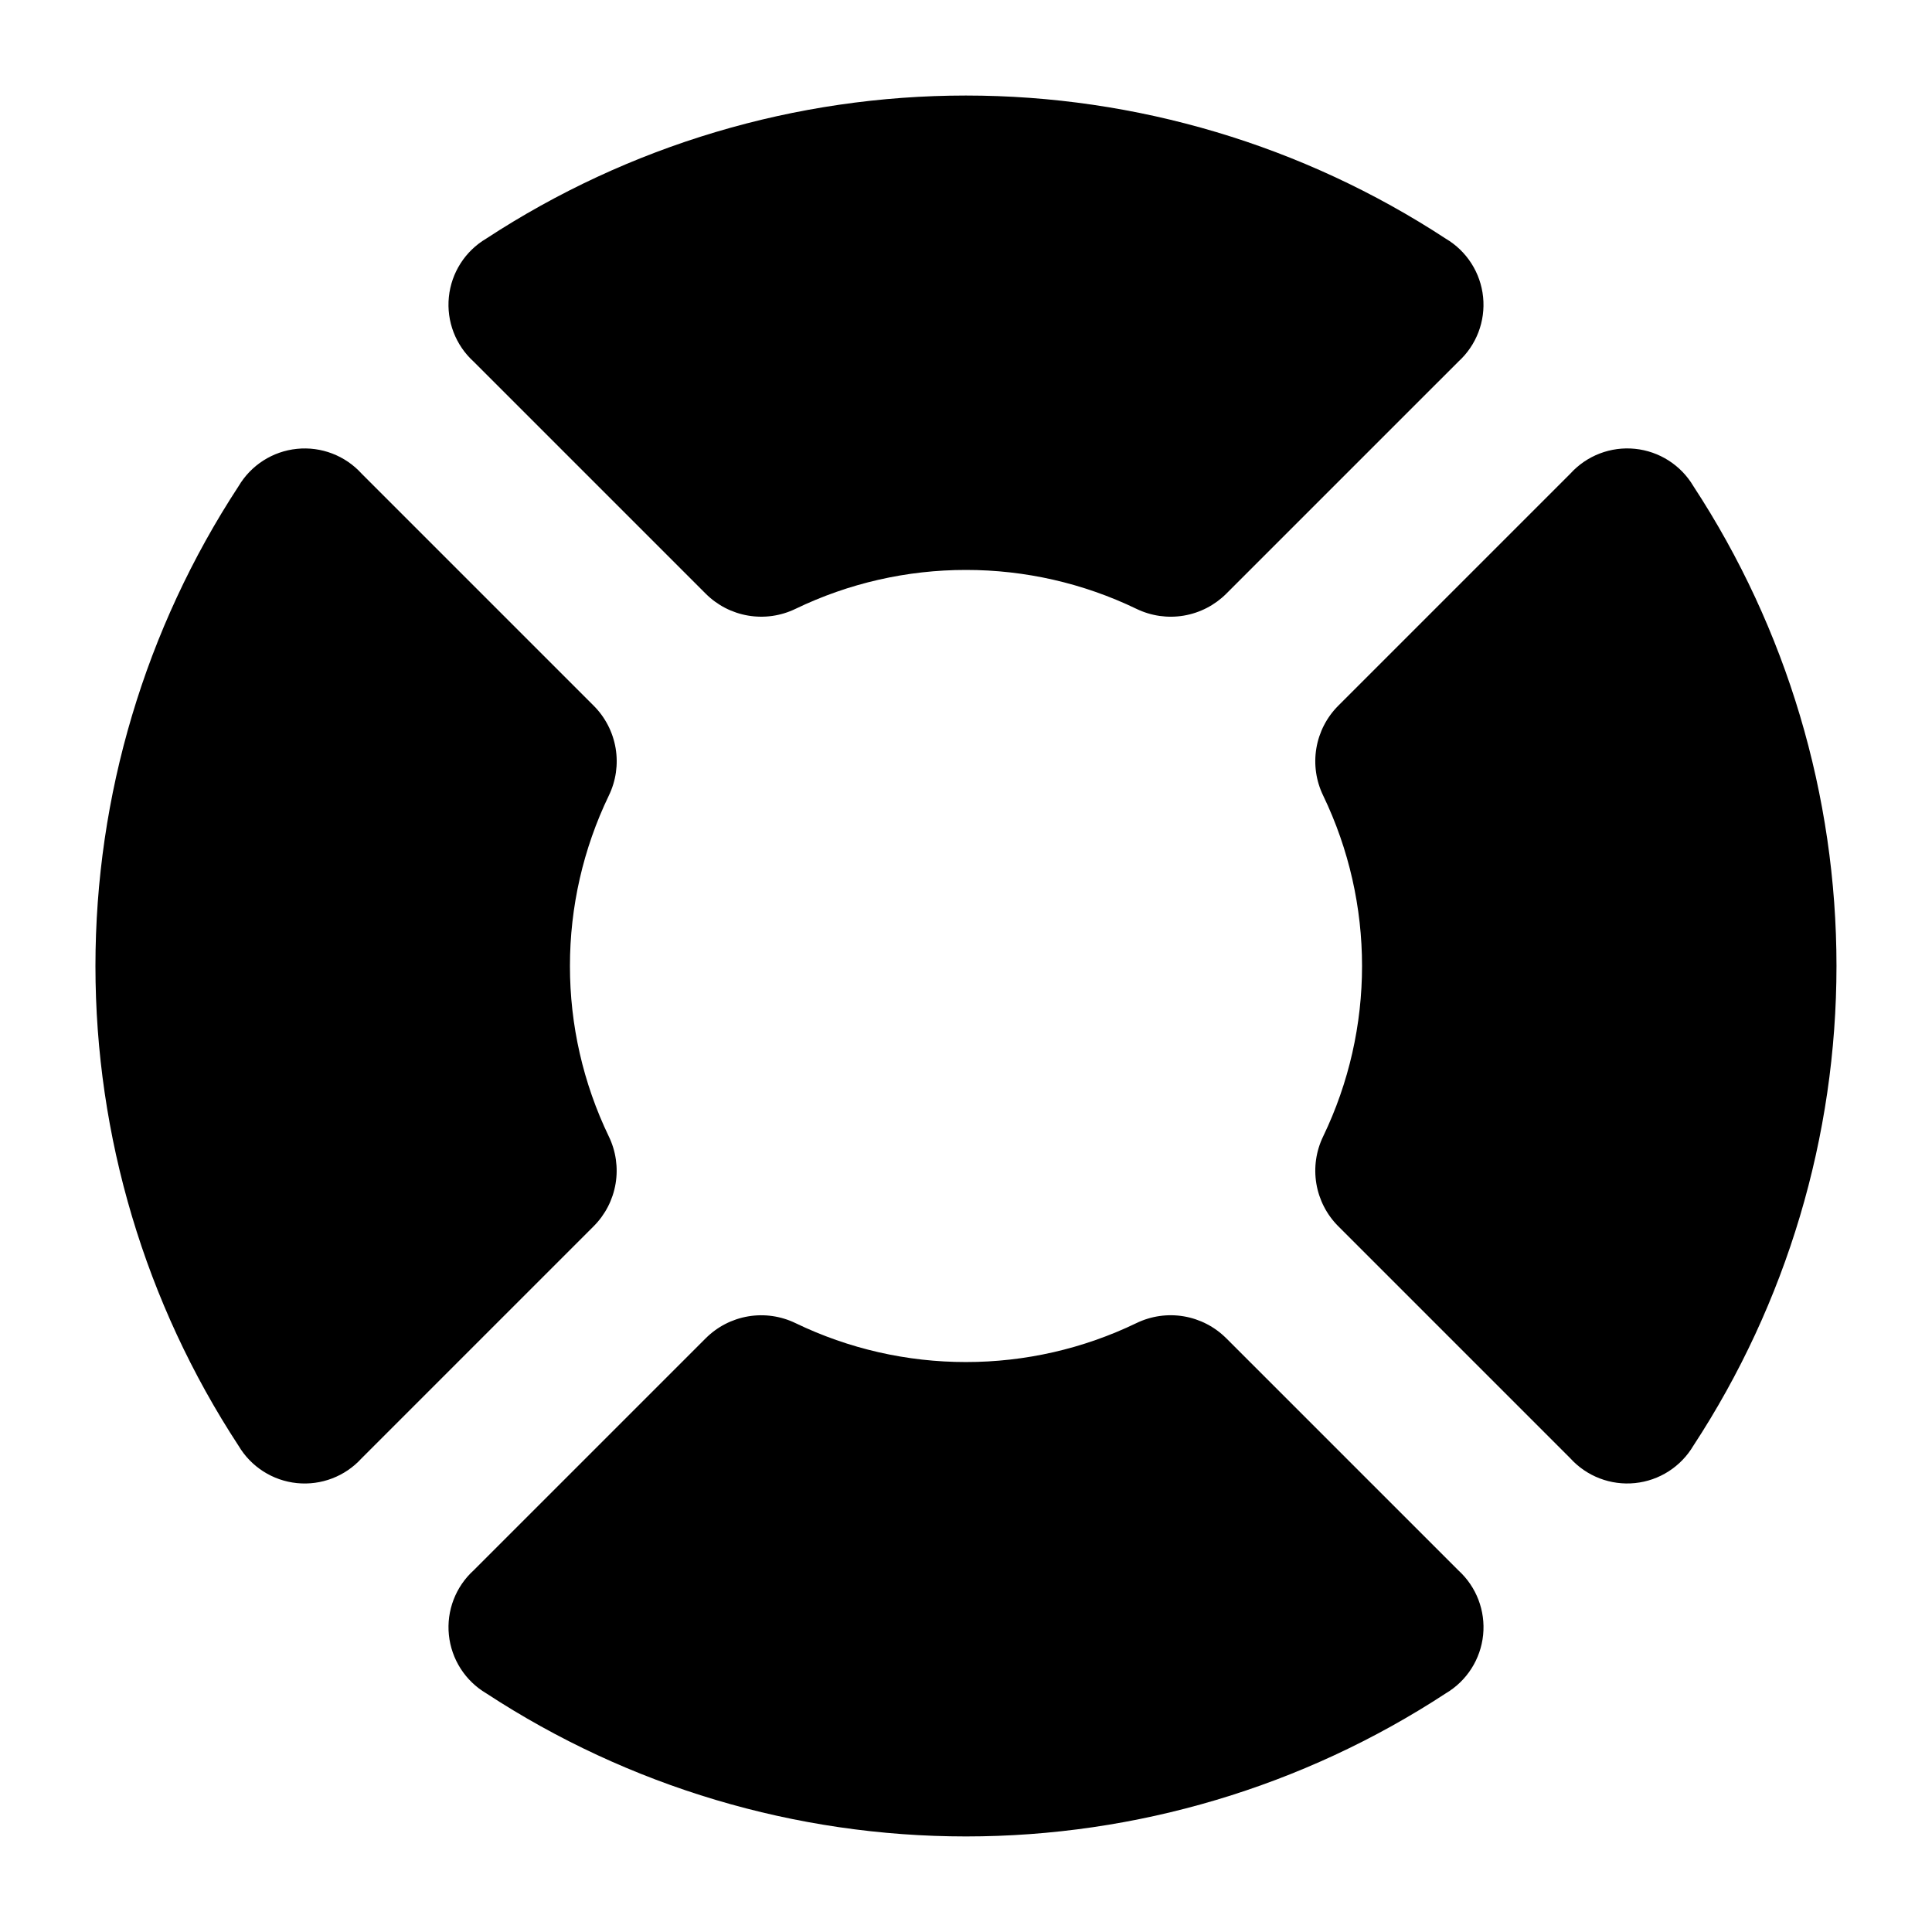 <?xml version="1.0" encoding="UTF-8"?>
<!-- Uploaded to: SVG Repo, www.svgrepo.com, Generator: SVG Repo Mixer Tools -->
<svg fill="#000000" width="800px" height="800px" version="1.1" viewBox="144 144 512 512" xmlns="http://www.w3.org/2000/svg">
 <path d="m592.75 527.14c-3.293 5.566-9.031 9.238-15.461 9.891-6.434 0.656-12.793-1.781-17.141-6.566l-61.492-61.496c-3.059-3.059-5.086-6.996-5.805-11.262-0.719-4.266-0.09-8.648 1.797-12.543 13.742-28.543 13.742-61.793 0-90.34-1.887-3.894-2.516-8.277-1.797-12.543s2.746-8.203 5.805-11.262l61.508-61.508c4.344-4.785 10.703-7.223 17.133-6.57 6.43 0.656 12.168 4.324 15.461 9.883 24.75 37.793 37.93 81.984 37.93 127.16-0.004 45.176-13.188 89.367-37.938 127.16zm-297.71-127.14c-0.008-15.645 3.516-31.082 10.309-45.172 1.887-3.894 2.516-8.277 1.797-12.543s-2.75-8.203-5.809-11.262l-61.508-61.508c-4.344-4.785-10.707-7.223-17.137-6.566-6.434 0.652-12.172 4.324-15.465 9.891-24.75 37.793-37.934 81.988-37.934 127.16 0 45.176 13.184 89.371 37.934 127.16 3.297 5.559 9.031 9.227 15.461 9.879s12.789-1.785 17.133-6.566l61.508-61.508c3.059-3.059 5.086-6.996 5.805-11.262 0.719-4.266 0.09-8.652-1.797-12.543-6.789-14.09-10.309-29.531-10.297-45.168zm104.96-104.96c15.641-0.008 31.082 3.516 45.168 10.309 3.894 1.887 8.277 2.516 12.543 1.797 4.266-0.719 8.203-2.75 11.262-5.805l61.492-61.488v-0.004c4.789-4.348 7.227-10.707 6.57-17.141-0.656-6.434-4.328-12.172-9.895-15.461-37.793-24.746-81.984-37.93-127.16-37.93s-89.363 13.184-127.15 37.93c-5.559 3.293-9.223 9.031-9.875 15.457-0.652 6.426 1.781 12.781 6.562 17.125l61.508 61.508c3.059 3.059 6.996 5.086 11.262 5.805 4.266 0.719 8.648 0.094 12.543-1.797 14.086-6.793 29.527-10.316 45.168-10.305zm0 209.92v-0.004c-15.645 0.012-31.082-3.512-45.172-10.309-3.894-1.887-8.277-2.516-12.543-1.797s-8.203 2.75-11.262 5.809l-61.492 61.488c-4.789 4.348-7.227 10.711-6.57 17.141 0.66 6.434 4.332 12.172 9.898 15.461 37.789 24.746 81.98 37.926 127.15 37.926s89.359-13.18 127.15-37.926c5.562-3.293 9.227-9.031 9.883-15.461 0.652-6.43-1.785-12.785-6.57-17.133l-61.508-61.508v0.004c-3.059-3.059-6.996-5.09-11.262-5.809s-8.648-0.09-12.543 1.797c-14.086 6.797-29.523 10.324-45.164 10.316z"/>
</svg>